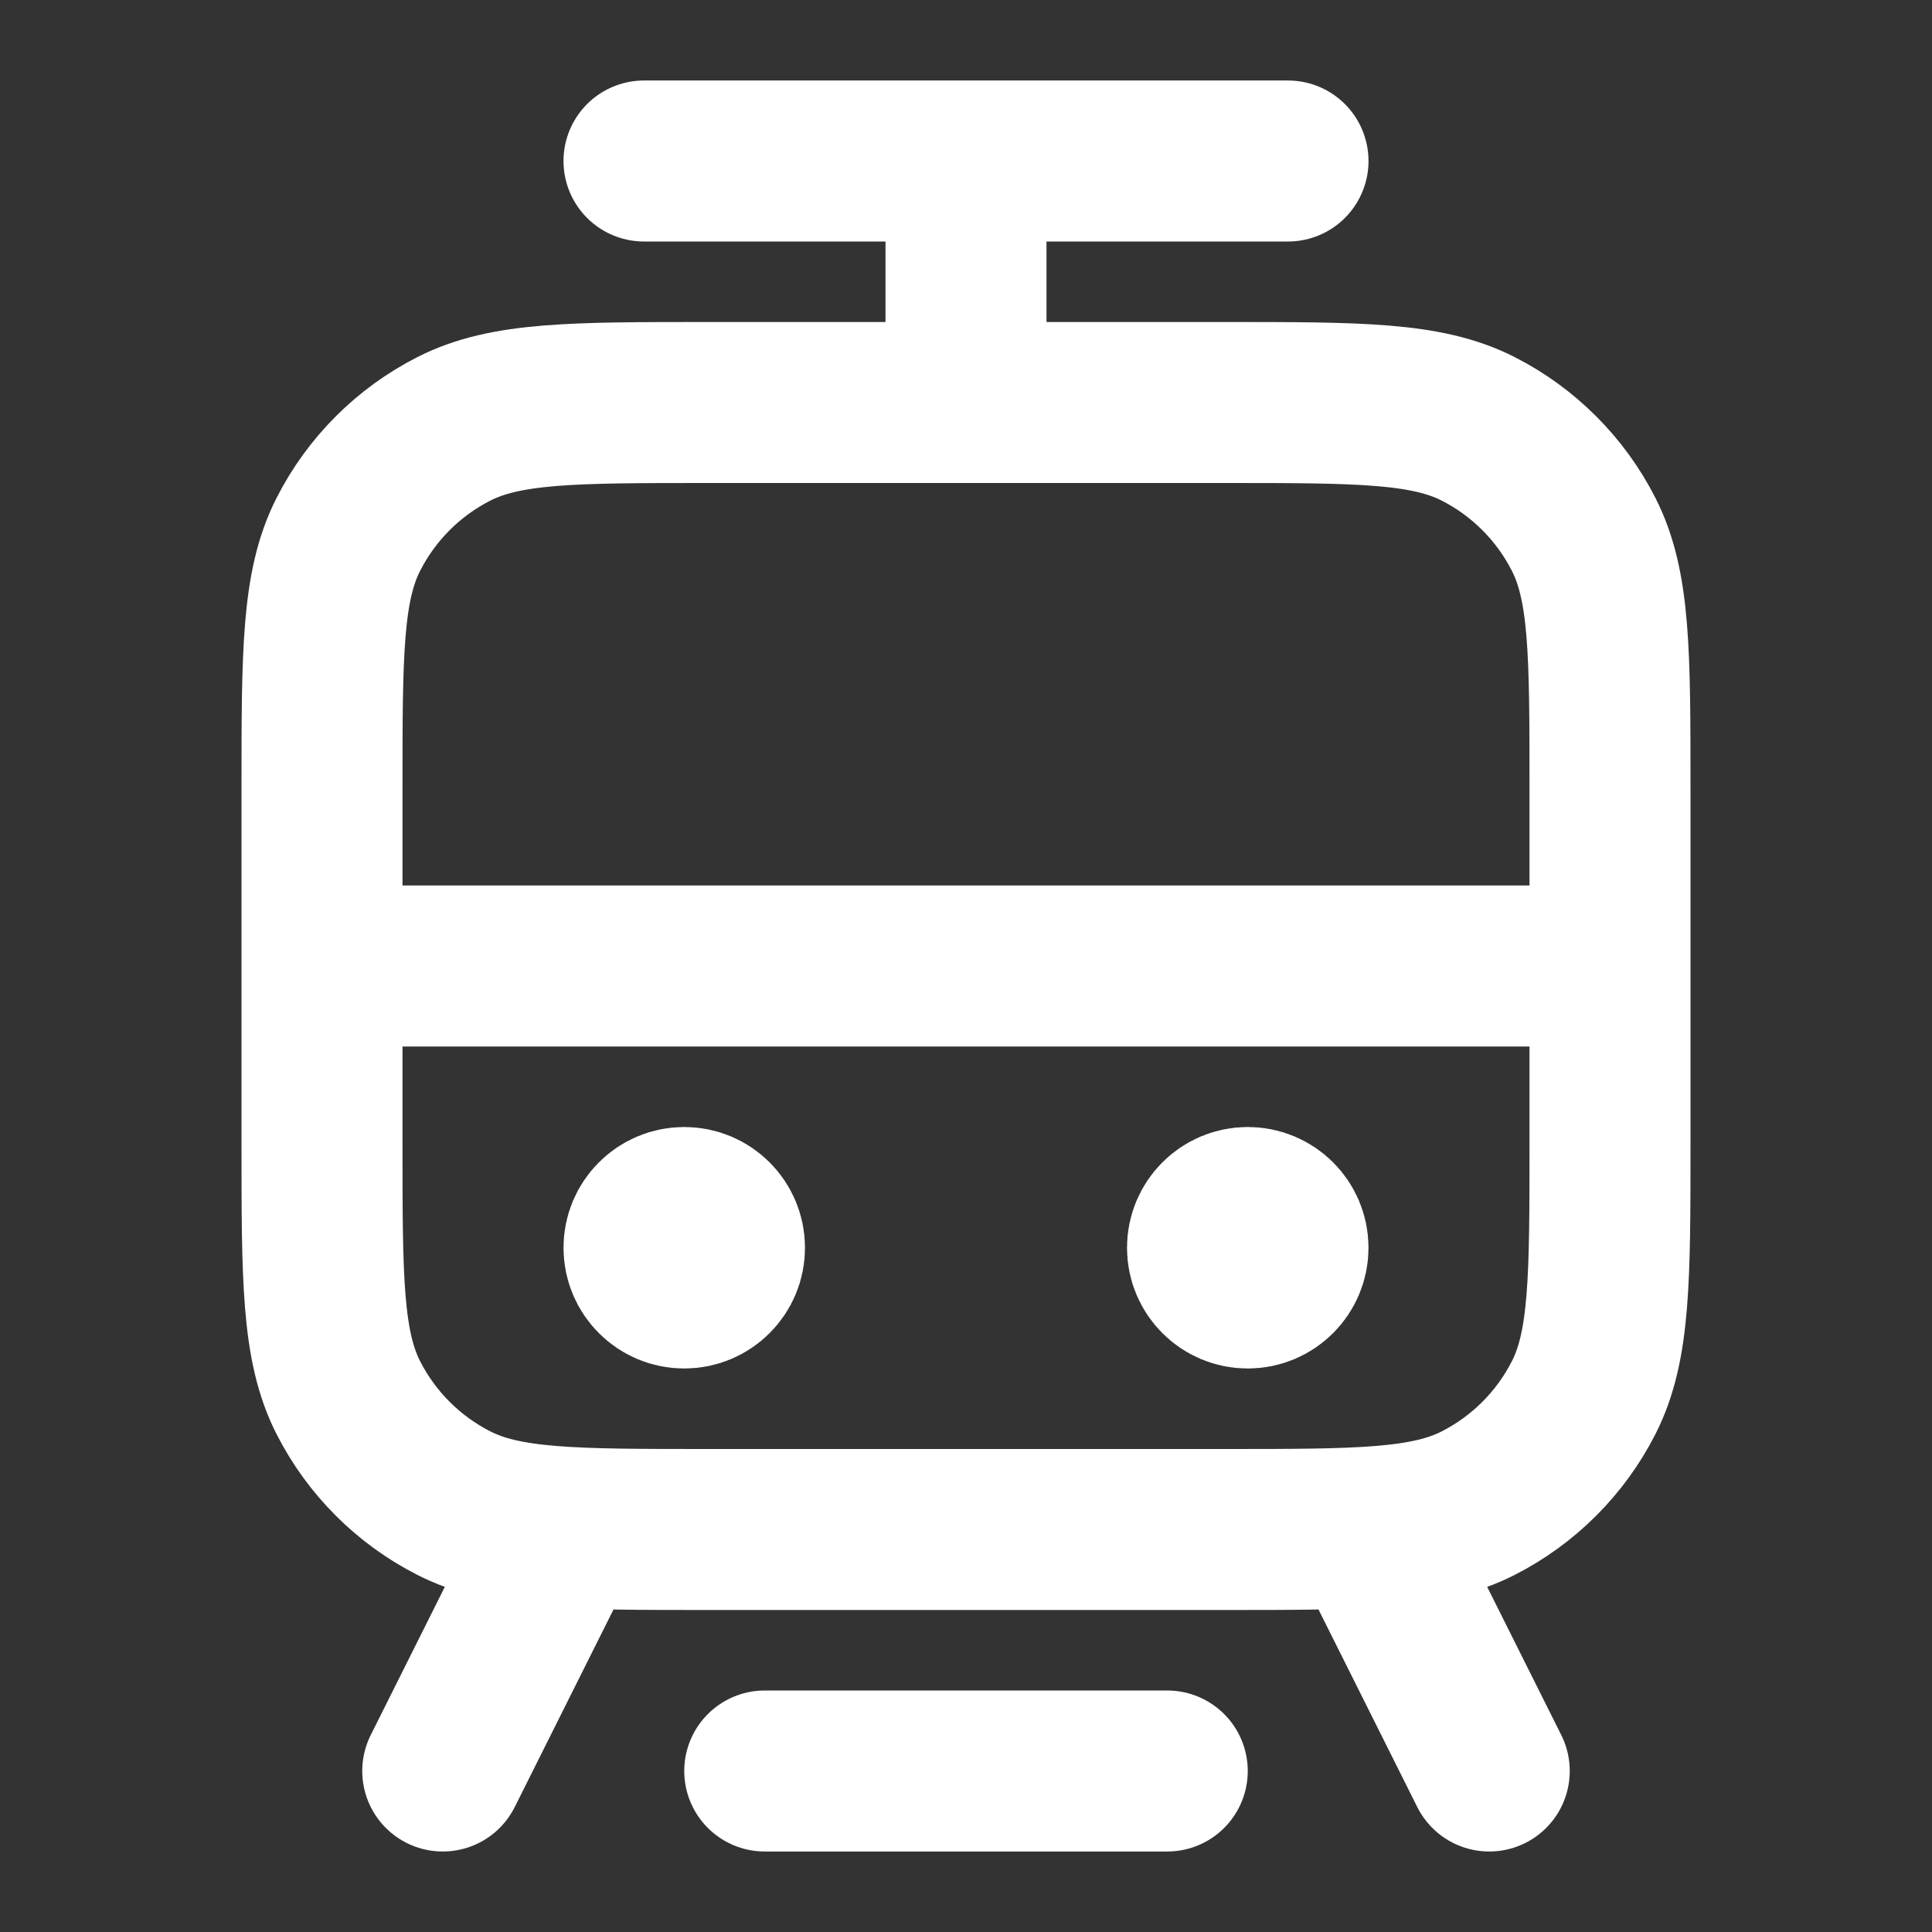 <?xml version="1.0" encoding="UTF-8"?>
<svg xmlns="http://www.w3.org/2000/svg" width="30" height="30" viewBox="0 0 30 30" fill="none">
  <rect x="0" y="0" width="30" height="30" fill="#333333" stroke="none"/>
  <g id="train">
    <path id="Icon" d="M11.875 27.5H18.125M10 2.5H20M15 6.25V2.5M5 15H25M21.25 23.75L23.125 27.5M8.75 23.75L6.875 27.5M10.625 19.375H10.637M19.375 19.375H19.387M11 23.75H19C21.1 23.75 22.15 23.75 22.953 23.341C23.658 22.982 24.232 22.408 24.591 21.703C25 20.9 25 19.85 25 17.75V12.25C25 10.15 25 9.1 24.591 8.298C24.232 7.592 23.658 7.018 22.953 6.659C22.15 6.25 21.1 6.25 19 6.25H11C8.9 6.25 7.85 6.25 7.048 6.659C6.342 7.018 5.768 7.592 5.409 8.298C5 9.1 5 10.15 5 12.25V17.75C5 19.85 5 20.9 5.409 21.703C5.768 22.408 6.342 22.982 7.048 23.341C7.85 23.75 8.9 23.75 11 23.75ZM11.25 19.375C11.25 19.72 10.97 20 10.625 20C10.28 20 10 19.72 10 19.375C10 19.03 10.28 18.75 10.625 18.75C10.97 18.75 11.25 19.03 11.25 19.375ZM20 19.375C20 19.72 19.72 20 19.375 20C19.03 20 18.75 19.72 18.75 19.375C18.75 19.03 19.03 18.75 19.375 18.75C19.72 18.75 20 19.03 20 19.375Z" stroke="white" stroke-width="2.5" stroke-linecap="round" stroke-linejoin="round"></path>
  </g>
</svg>
